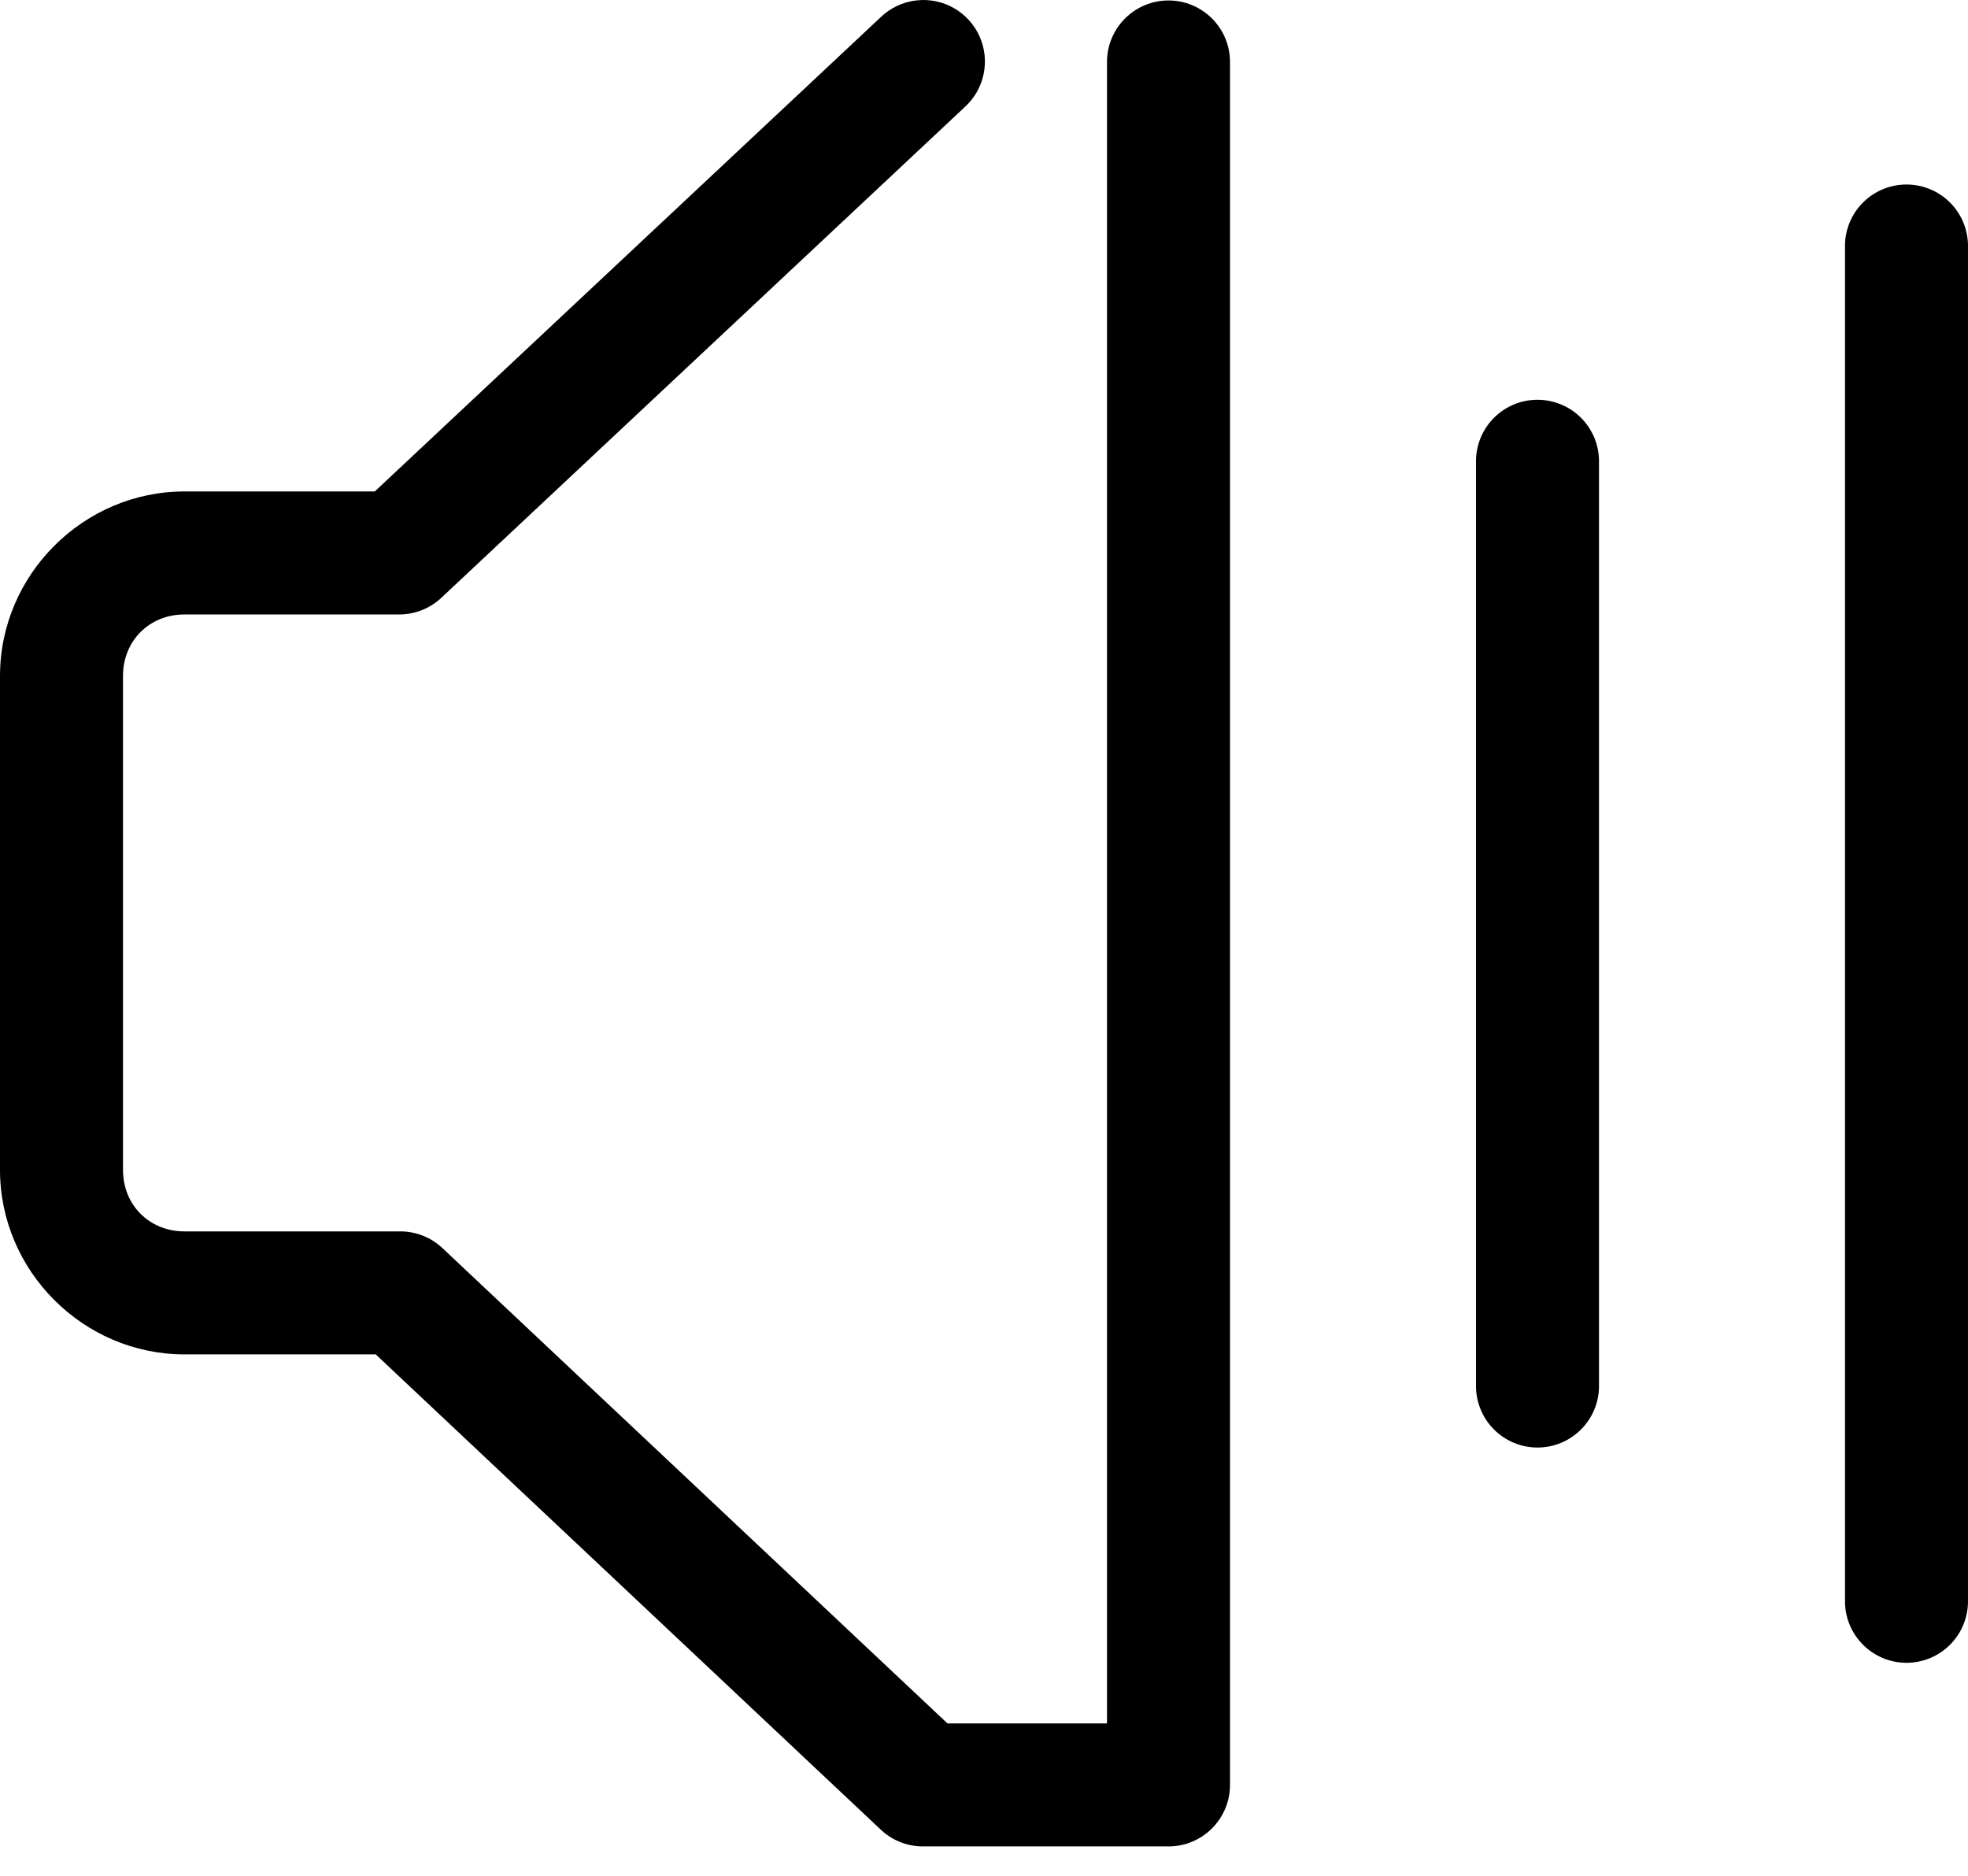 <?xml version="1.0" encoding="UTF-8"?> <svg xmlns="http://www.w3.org/2000/svg" width="64" height="61" viewBox="0 0 64 61" fill="none"> <path d="M29.812 0.012C29.365 0.06 28.946 0.258 28.625 0.574L12.188 15.981H6C2.711 15.981 0 18.691 0 21.981V38.043C0 41.333 2.711 44.043 6 44.043H12.219L28.625 59.481C28.994 59.838 29.486 60.039 30 60.043H38C38.53 60.043 39.039 59.832 39.414 59.457C39.789 59.082 40 58.574 40 58.043V2.043C40.004 1.778 39.955 1.515 39.856 1.269C39.757 1.023 39.61 0.799 39.424 0.611C39.238 0.422 39.017 0.272 38.772 0.17C38.528 0.067 38.265 0.015 38 0.015C37.735 0.015 37.472 0.067 37.228 0.17C36.983 0.272 36.762 0.422 36.576 0.611C36.39 0.799 36.243 1.023 36.144 1.269C36.045 1.515 35.996 1.778 36 2.043V56.043H30.812L14.375 40.574C14.001 40.229 13.509 40.039 13 40.043H6C4.857 40.043 4 39.186 4 38.043V21.981C4 20.838 4.857 19.981 6 19.981H13C13.514 19.977 14.006 19.775 14.375 19.418L31.375 3.481C31.688 3.197 31.902 2.821 31.988 2.407C32.074 1.994 32.027 1.564 31.854 1.179C31.68 0.794 31.389 0.473 31.023 0.264C30.656 0.054 30.232 -0.034 29.812 0.012ZM61.781 6.012C61.284 6.066 60.826 6.305 60.496 6.681C60.166 7.057 59.989 7.543 60 8.043V52.043C59.996 52.308 60.045 52.571 60.144 52.817C60.243 53.063 60.39 53.287 60.576 53.476C60.762 53.664 60.983 53.814 61.228 53.917C61.472 54.019 61.735 54.072 62 54.072C62.265 54.072 62.528 54.019 62.772 53.917C63.017 53.814 63.238 53.664 63.424 53.476C63.61 53.287 63.757 53.063 63.856 52.817C63.955 52.571 64.004 52.308 64 52.043V8.043C64.006 7.758 63.951 7.476 63.84 7.214C63.727 6.952 63.561 6.717 63.351 6.525C63.141 6.332 62.892 6.187 62.621 6.099C62.351 6.01 62.064 5.981 61.781 6.012ZM49.781 13.012C49.284 13.066 48.826 13.305 48.496 13.681C48.166 14.057 47.989 14.543 48 15.043V45.043C47.996 45.308 48.045 45.571 48.144 45.817C48.243 46.063 48.39 46.287 48.576 46.476C48.762 46.664 48.983 46.814 49.228 46.917C49.472 47.019 49.735 47.072 50 47.072C50.265 47.072 50.528 47.019 50.772 46.917C51.017 46.814 51.238 46.664 51.424 46.476C51.61 46.287 51.757 46.063 51.856 45.817C51.955 45.571 52.004 45.308 52 45.043V15.043C52.006 14.758 51.951 14.476 51.84 14.214C51.727 13.952 51.561 13.717 51.351 13.525C51.141 13.332 50.892 13.187 50.621 13.099C50.351 13.01 50.064 12.981 49.781 13.012Z" fill="black"></path> </svg> 